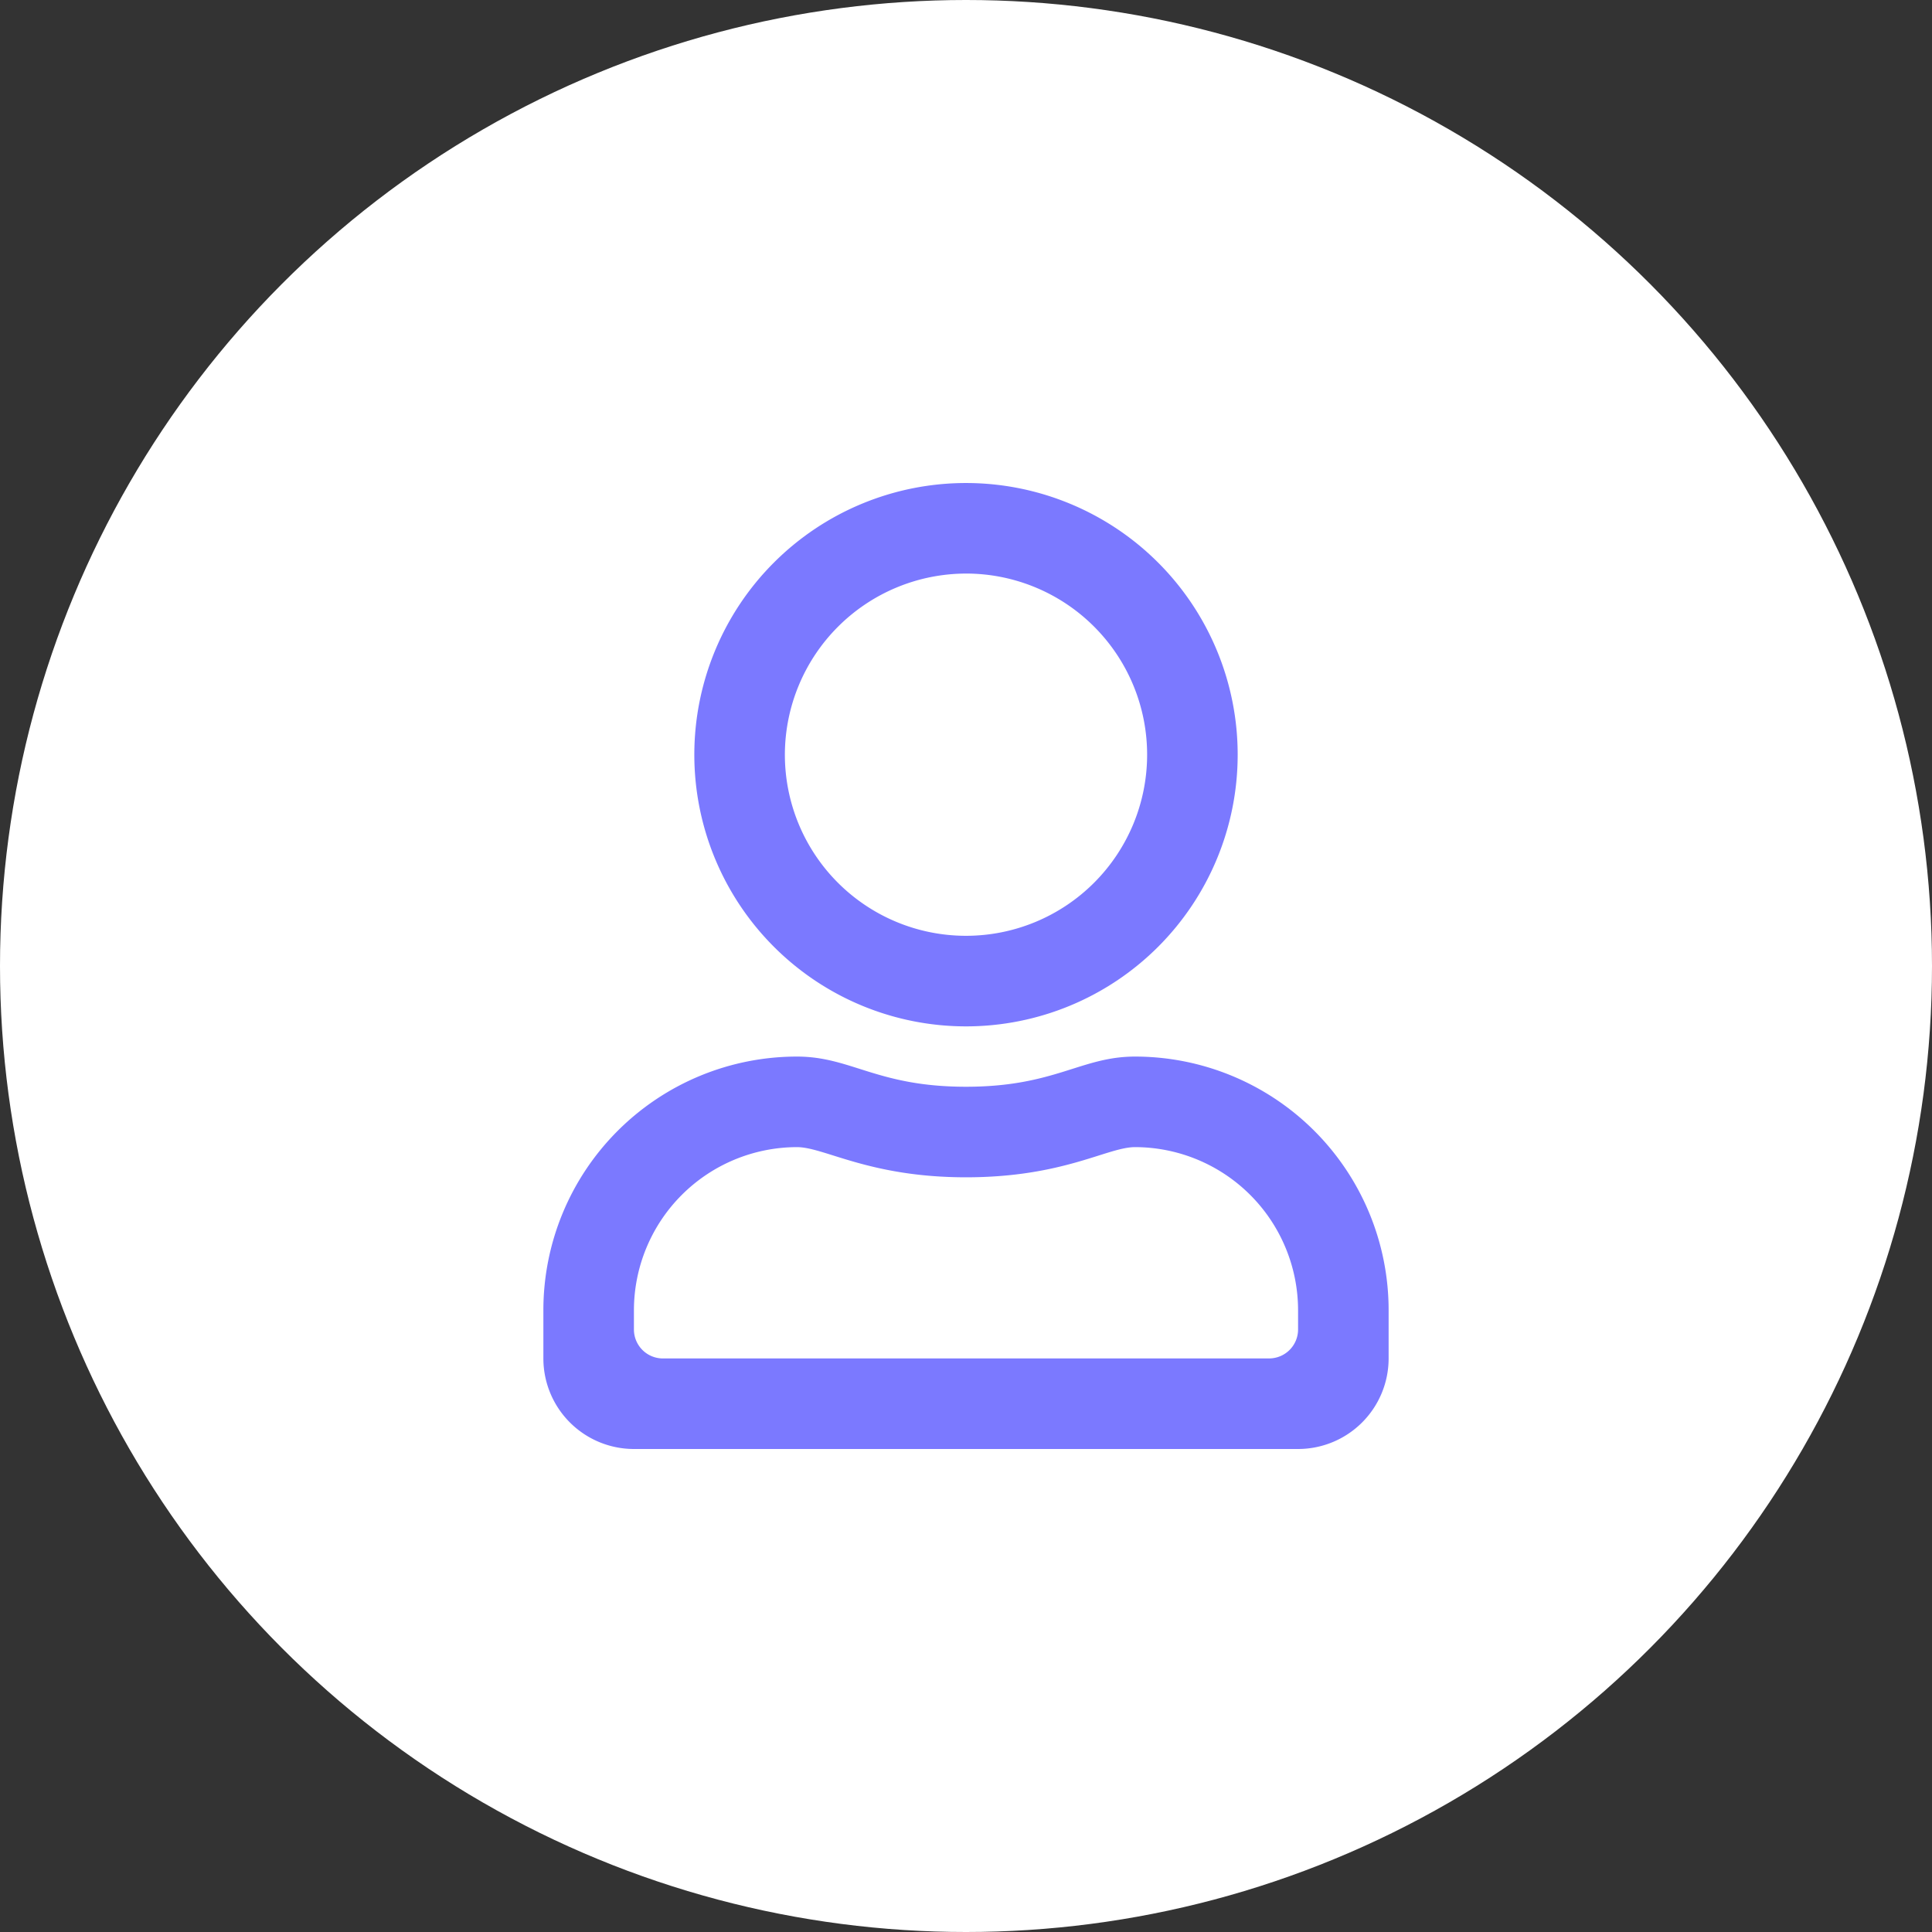 <svg class="default-profile-icon" xmlns="http://www.w3.org/2000/svg" viewBox="0 0 100 100">
  <rect x="0" y="0" width="100" height="100" fill="#333333" stroke="none"/>
  <defs>
    <style>
      .default-profile-icon--circle {
        fill: #fff;
      }

      .default-profile-icon--user {
        fill: #7b79ff;
      }
    </style>
  </defs>
  <circle class="default-profile-icon--circle" cx="50" cy="50" r="50"/>
  <path class="default-profile-icon--user" d="M58.75,54.688c-2.803,0-4.15,1.562-8.75,1.562s-5.938-1.562-8.75-1.562a13.128,13.128,0,0,0-13.125,13.125v2.5A4.689,4.689,0,0,0,32.812,75h34.375a4.689,4.689,0,0,0,4.688-4.688v-2.5A13.128,13.128,0,0,0,58.75,54.688Zm6.938,15.625H34.312a1.5,1.5,0,0,1-1.5-1.5v-1A8.452,8.452,0,0,1,41.25,59.375c1.426,0,3.74,1.562,8.75,1.562,5.049,0,7.314-1.562,8.75-1.562a8.452,8.452,0,0,1,8.438,8.438v1A1.5,1.5,0,0,1,65.688,70.312ZM50,53.125A14.062,14.062,0,1,0,35.938,39.062,14.066,14.066,0,0,0,50,53.125Zm0-23.438a9.375,9.375,0,1,1-9.375,9.375A9.39,9.39,0,0,1,50,29.688Z"/>
</svg>
